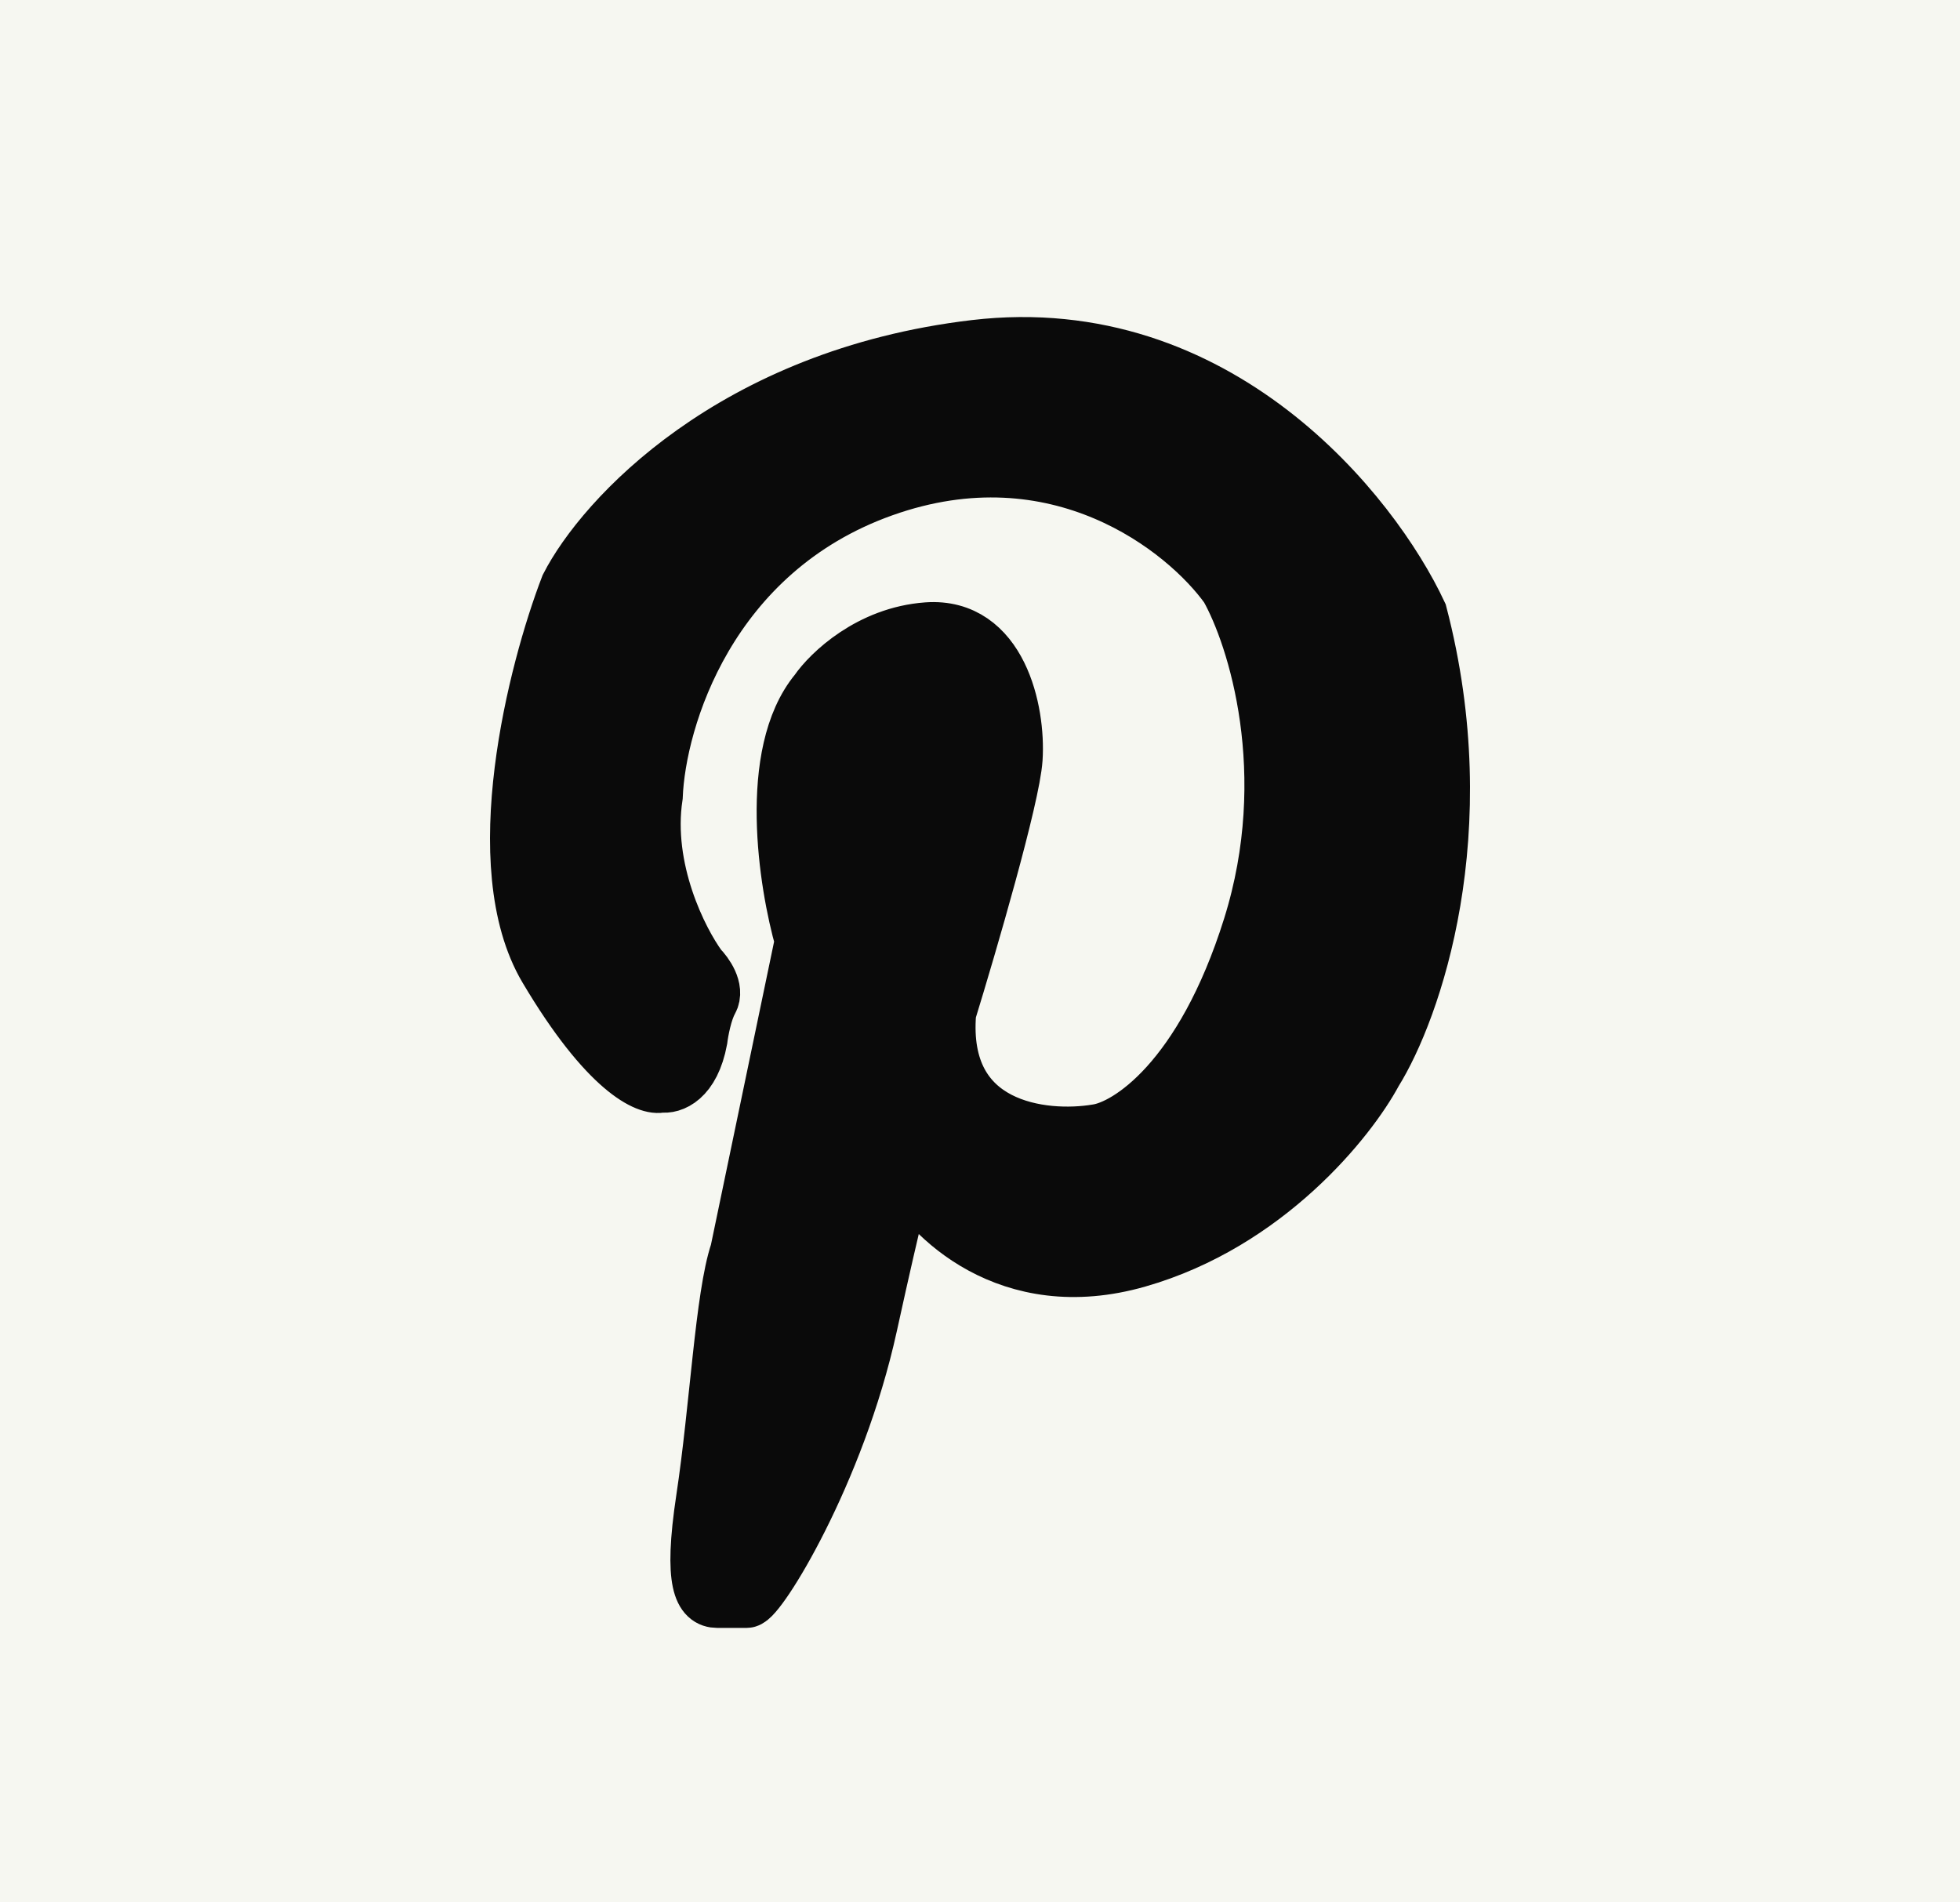 <?xml version="1.0" encoding="UTF-8"?> <svg xmlns="http://www.w3.org/2000/svg" width="34" height="33" viewBox="0 0 34 33" fill="none"><rect width="34" height="33" fill="#F6F7F1"></rect><path d="M12.12 18.03C11.992 18.715 11.638 18.827 11.477 18.798C11.254 18.867 10.545 18.562 9.495 16.791C8.445 15.021 9.307 11.646 9.87 10.181C10.468 9.01 12.715 6.545 16.916 6.049C21.117 5.554 23.793 8.912 24.606 10.653C25.592 14.43 24.498 17.519 23.829 18.591C23.391 19.408 21.959 21.2 19.73 21.837C17.5 22.475 16.122 21.08 15.711 20.303C15.684 20.342 15.518 20.934 15.068 22.988C14.505 25.556 13.141 27.739 12.951 27.739H12.442C12.207 27.739 12 27.5 12.228 25.998C12.466 24.427 12.558 22.486 12.817 21.719L13.942 16.319C13.657 15.325 13.305 13.073 14.184 12.01C14.407 11.686 15.1 11.019 16.086 10.948C17.318 10.86 17.64 12.335 17.586 13.161C17.543 13.822 16.8 16.368 16.434 17.558C16.263 19.612 18.095 19.811 19.033 19.654C19.578 19.575 20.876 18.75 21.712 16.083C22.548 13.415 21.793 11.037 21.31 10.181C20.578 9.158 18.352 7.383 15.309 8.469C12.265 9.555 11.397 12.483 11.344 13.81C11.151 15.085 11.781 16.329 12.12 16.791C12.228 16.899 12.415 17.163 12.308 17.352C12.201 17.541 12.138 17.883 12.12 18.03Z" fill="#0A0A0A" stroke="#0A0A0A"></path></svg> 